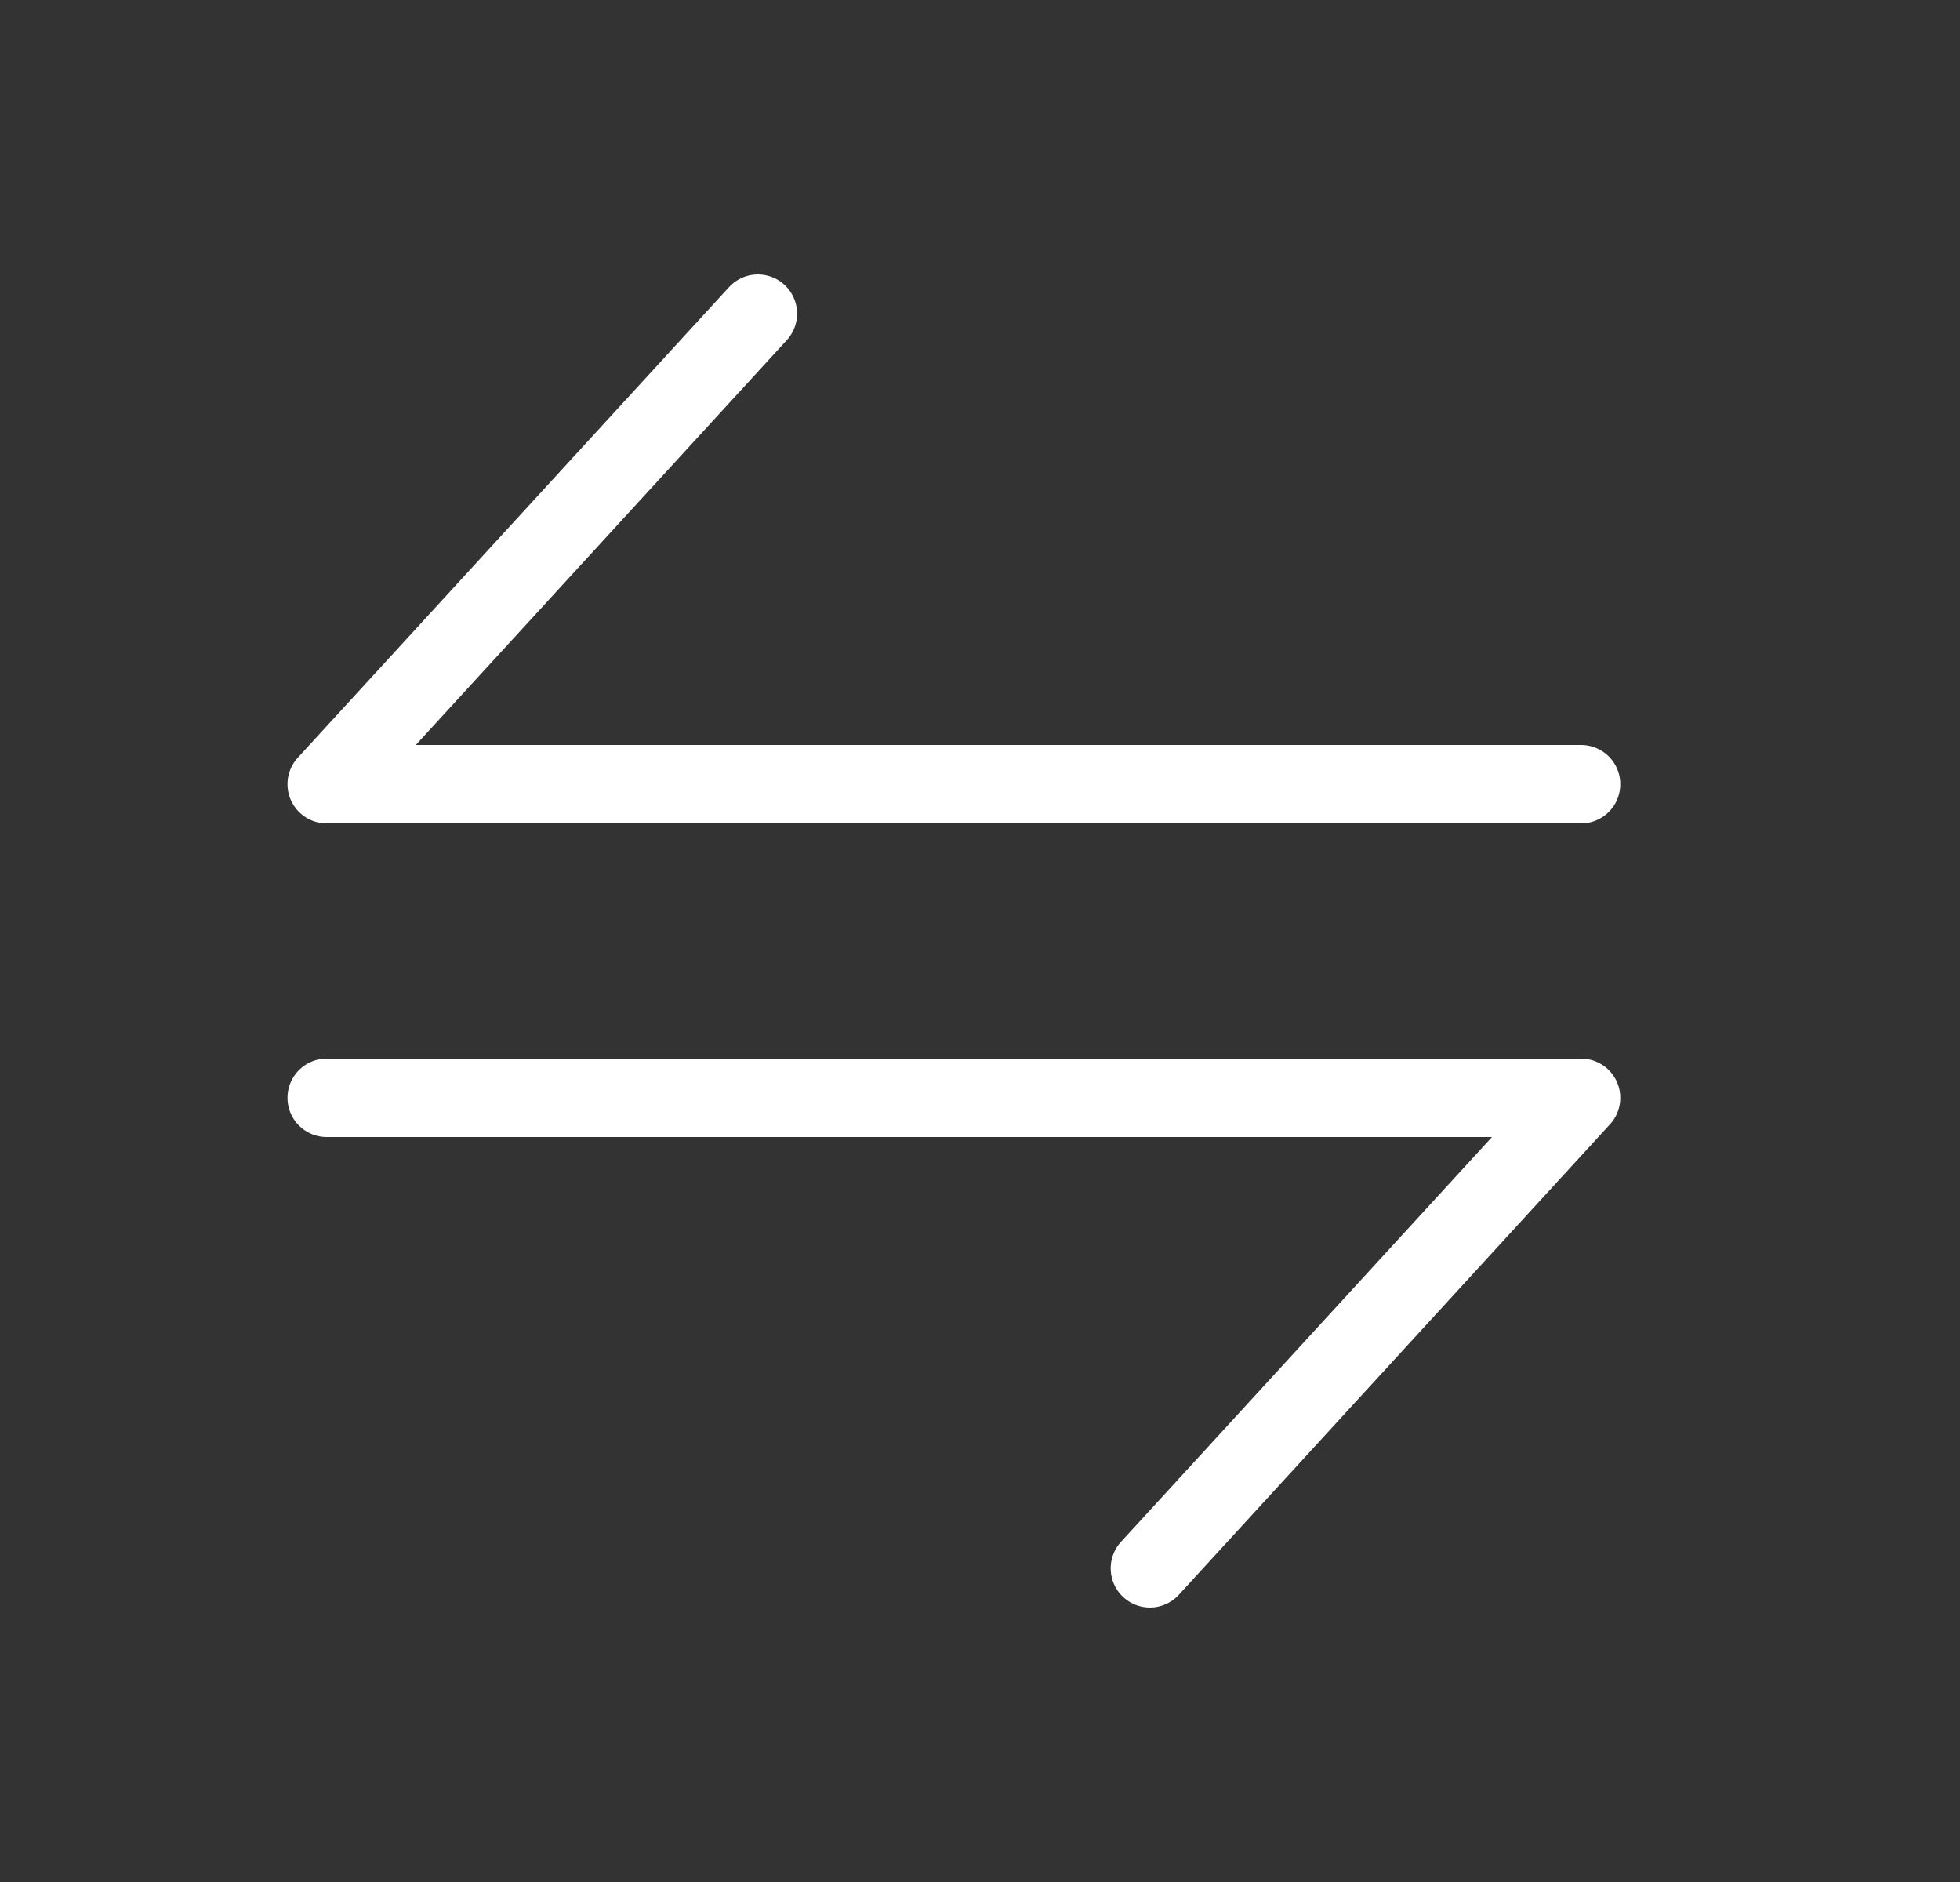 <svg width="25" height="24" viewBox="0 0 25 24" fill="none" xmlns="http://www.w3.org/2000/svg">
<rect x="0" y="0" width="25" height="24" fill="#333333" stroke="none"/>
<g clip-path="url(#clip0_3184_751)">
<path d="M20.167 10H4.167L9.667 4" stroke="white" stroke-linecap="round" stroke-linejoin="round"/>
<path d="M4.167 14H20.167L14.667 20" stroke="white" stroke-linecap="round" stroke-linejoin="round"/>
</g>
<defs>
<clipPath id="clip0_3184_751">
<rect width="24" height="24" fill="white" transform="translate(0.167)"/>
</clipPath>
</defs>
</svg>
